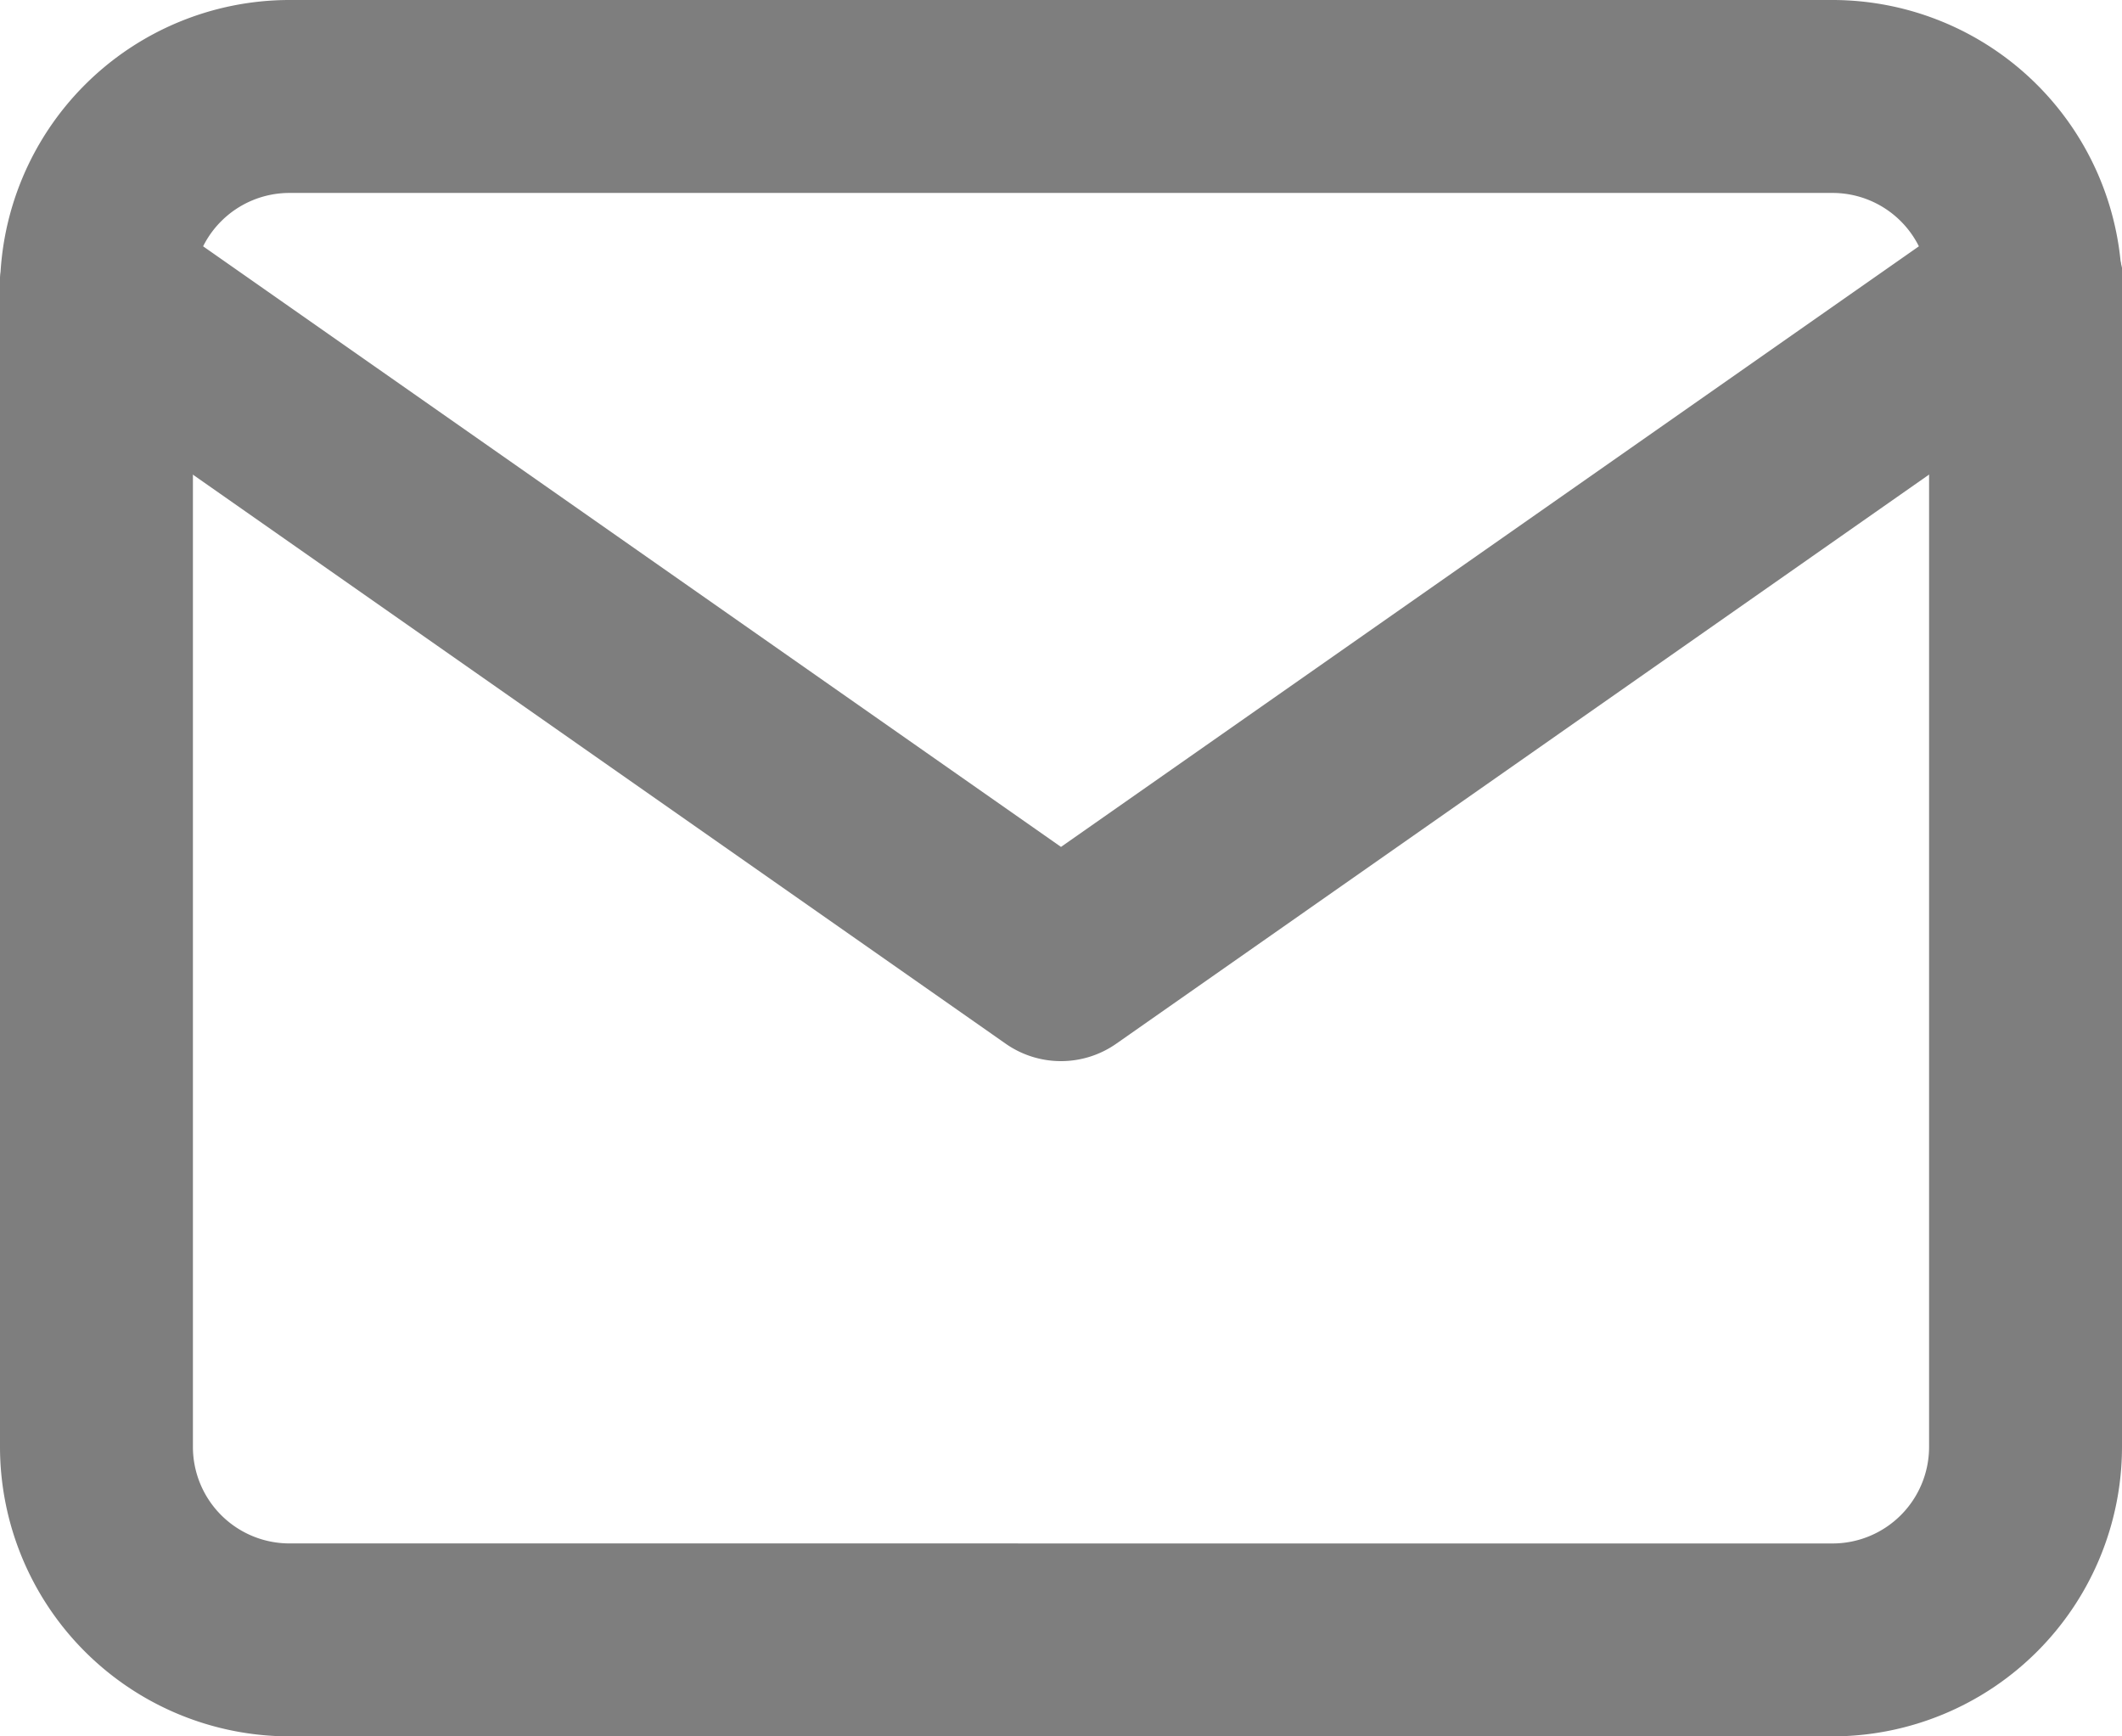 <svg id="Icon_feather-mail" data-name="Icon feather-mail" xmlns="http://www.w3.org/2000/svg" width="56.878" height="46.536" viewBox="0 0 56.878 46.536">
  <path id="Path_1" data-name="Path 1" d="M9.256,4.5H50.622a7.765,7.765,0,0,1,7.756,7.756V43.28a7.765,7.765,0,0,1-7.756,7.756H9.256A7.765,7.765,0,0,1,1.5,43.28V12.256A7.765,7.765,0,0,1,9.256,4.5ZM50.622,45.866a2.588,2.588,0,0,0,2.585-2.585V12.256a2.588,2.588,0,0,0-2.585-2.585H9.256a2.588,2.588,0,0,0-2.585,2.585V43.28a2.588,2.588,0,0,0,2.585,2.585Z" transform="translate(-1.5 -4.5)" fill="#7e7e7e"/>
  <path id="Path_2" data-name="Path 2" d="M29.939,30.768a2.582,2.582,0,0,1-1.483-.467L2.6,12.2A2.585,2.585,0,1,1,5.568,7.967l24.371,17.06L54.31,7.967A2.585,2.585,0,1,1,57.275,12.2L31.422,30.3A2.582,2.582,0,0,1,29.939,30.768Z" transform="translate(-1.5 -2.329)" fill="#7e7e7e"/>
</svg>
